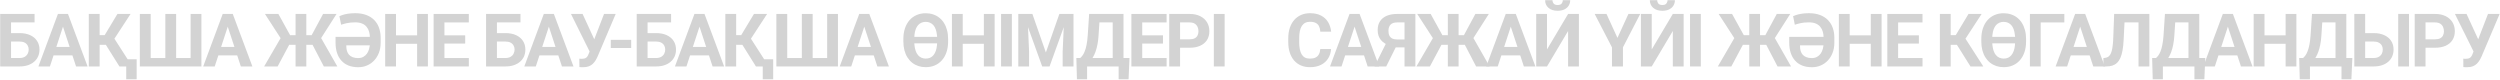 <?xml version="1.0" encoding="UTF-8"?> <svg xmlns="http://www.w3.org/2000/svg" width="3386" height="108" viewBox="0 0 3386 108" fill="none"><g opacity="0.2"><path d="M46.832 18.906V30.381H14.85V90H0.25V18.906H46.832ZM9.82 44.834H26.422C32.021 44.834 36.839 45.762 40.875 47.617C44.911 49.473 48.02 52.077 50.201 55.43C52.382 58.783 53.473 62.689 53.473 67.148C53.473 70.534 52.854 73.626 51.617 76.426C50.38 79.193 48.574 81.602 46.197 83.652C43.853 85.671 41.022 87.233 37.701 88.34C34.381 89.447 30.621 90 26.422 90H0.25V18.906H14.947V78.574H26.422C29.221 78.574 31.533 78.053 33.355 77.012C35.178 75.97 36.546 74.587 37.457 72.861C38.401 71.103 38.873 69.167 38.873 67.051C38.873 65.033 38.401 63.21 37.457 61.582C36.546 59.922 35.178 58.62 33.355 57.676C31.533 56.732 29.221 56.26 26.422 56.26H9.82V44.834Z" fill="#222222"></path><path d="M86.949 31.064L67.613 90H52.037L78.453 18.906H88.365L86.949 31.064ZM103.014 90L83.629 31.064L82.066 18.906H92.076L118.639 90H103.014ZM102.135 63.535V75.01H64.586V63.535H102.135Z" fill="#222222"></path><path d="M134.928 18.906V90H120.279V18.906H134.928ZM176.822 18.906L149.576 60.654H131.656L129.801 47.617H141.764L159.049 18.906H176.822ZM161.734 90L141.812 58.213L151.969 47.764L179.117 90H161.734ZM185.074 80.234V107.48H170.963V80.234H185.074Z" fill="#222222"></path><path d="M189.4 18.906H204.098V78.574H223.922V18.906H238.57V78.574H258.199V18.906H272.799V90H189.4V18.906Z" fill="#222222"></path><path d="M310.133 31.064L290.797 90H275.221L301.637 18.906H311.549L310.133 31.064ZM326.197 90L306.812 31.064L305.25 18.906H315.26L341.822 90H326.197ZM325.318 63.535V75.01H287.77V63.535H325.318Z" fill="#222222"></path><path d="M385.924 60.703L358.824 18.906H377.037L392.955 47.715H405.309L403.404 60.703H385.924ZM392.857 58.457L376.012 90H357.75L381.041 49.961L392.857 58.457ZM414.879 18.906V90H400.328V18.906H414.879ZM455.797 18.906L429.088 60.703H411.705L409.801 47.715H422.057L437.584 18.906H455.797ZM438.609 90L422.154 58.457L434.02 49.961L456.871 90H438.609Z" fill="#222222"></path><path d="M481.119 17.881C486.816 17.881 491.812 18.695 496.109 20.322C500.439 21.95 504.036 24.245 506.9 27.207C509.765 30.137 511.913 33.62 513.346 37.656C514.811 41.693 515.543 46.136 515.543 50.986V58.115C515.543 62.965 514.762 67.409 513.199 71.445C511.669 75.482 509.521 78.965 506.754 81.894C504.02 84.824 500.797 87.087 497.086 88.682C493.375 90.277 489.371 91.058 485.074 91.025C480.094 91.025 475.683 90.244 471.842 88.682C468.033 87.119 464.843 84.889 462.271 81.992C459.7 79.095 457.747 75.596 456.412 71.494C455.11 67.393 454.459 62.803 454.459 57.725V49.912H504.85V61.387H469.059V62.949C469.059 65.13 469.352 67.181 469.938 69.102C470.523 70.99 471.435 72.65 472.672 74.082C473.941 75.514 475.602 76.637 477.652 77.451C479.703 78.265 482.177 78.672 485.074 78.672C487.711 78.672 490.022 78.135 492.008 77.061C493.993 75.986 495.654 74.522 496.988 72.666C498.323 70.778 499.316 68.597 499.967 66.123C500.65 63.617 500.992 60.947 500.992 58.115V50.986C500.992 48.122 500.634 45.453 499.918 42.978C499.234 40.472 498.111 38.275 496.549 36.387C495.019 34.466 492.984 32.969 490.445 31.895C487.939 30.82 484.83 30.283 481.119 30.283C476.757 30.283 472.965 30.641 469.742 31.357C466.52 32.074 463.948 32.79 462.027 33.506L459.684 21.885C460.432 21.494 461.751 20.99 463.639 20.371C465.527 19.72 467.936 19.15 470.865 18.662C473.827 18.141 477.245 17.881 481.119 17.881Z" fill="#222222"></path><path d="M569.088 47.861V59.287H531.979V47.861H569.088ZM536.324 18.906V90H521.676V18.906H536.324ZM579.537 18.906V90H564.938V18.906H579.537Z" fill="#222222"></path><path d="M634.986 78.574V90H597.145V78.574H634.986ZM601.93 18.906V90H587.281V18.906H601.93ZM630.055 47.861V58.994H597.145V47.861H630.055ZM634.938 18.906V30.381H597.145V18.906H634.938Z" fill="#222222"></path><path d="M704.918 18.906V30.381H672.936V90H658.336V18.906H704.918ZM667.906 44.834H684.508C690.107 44.834 694.924 45.762 698.961 47.617C702.997 49.473 706.106 52.077 708.287 55.43C710.468 58.783 711.559 62.689 711.559 67.148C711.559 70.534 710.94 73.626 709.703 76.426C708.466 79.193 706.66 81.602 704.283 83.652C701.939 85.671 699.107 87.233 695.787 88.34C692.467 89.447 688.707 90 684.508 90H658.336V18.906H673.033V78.574H684.508C687.307 78.574 689.618 78.053 691.441 77.012C693.264 75.97 694.632 74.587 695.543 72.861C696.487 71.103 696.959 69.167 696.959 67.051C696.959 65.033 696.487 63.21 695.543 61.582C694.632 59.922 693.264 58.62 691.441 57.676C689.618 56.732 687.307 56.26 684.508 56.26H667.906V44.834Z" fill="#222222"></path><path d="M745.035 31.064L725.699 90H710.123L736.539 18.906H746.451L745.035 31.064ZM761.1 90L741.715 31.064L740.152 18.906H750.162L776.725 90H761.1ZM760.221 63.535V75.01H722.672V63.535H760.221Z" fill="#222222"></path><path d="M800.631 64.219L818.111 18.906H833.883L809.518 76.231C808.671 78.184 807.695 80.055 806.588 81.846C805.514 83.603 804.228 85.182 802.73 86.582C801.233 87.949 799.443 89.04 797.359 89.853C795.276 90.635 792.786 91.025 789.889 91.025C789.173 91.025 788.294 91.009 787.252 90.977C786.21 90.944 785.38 90.895 784.762 90.83L784.664 79.404C785.055 79.502 785.673 79.567 786.52 79.6C787.366 79.6 787.984 79.6 788.375 79.6C790.296 79.6 791.809 79.323 792.916 78.769C794.023 78.216 794.902 77.435 795.553 76.426C796.236 75.384 796.839 74.163 797.359 72.764L800.631 64.219ZM789.059 18.906L805.27 54.111L809.811 70.273L798.922 70.469L773.336 18.906H789.059Z" fill="#222222"></path><path d="M854.859 53.965V65H827.271V53.965H854.859Z" fill="#222222"></path><path d="M908.941 18.906V30.381H876.959V90H862.359V18.906H908.941ZM871.93 44.834H888.531C894.13 44.834 898.948 45.762 902.984 47.617C907.021 49.473 910.13 52.077 912.311 55.43C914.492 58.783 915.582 62.689 915.582 67.148C915.582 70.534 914.964 73.626 913.727 76.426C912.49 79.193 910.683 81.602 908.307 83.652C905.963 85.671 903.131 87.233 899.811 88.34C896.49 89.447 892.73 90 888.531 90H862.359V18.906H877.057V78.574H888.531C891.331 78.574 893.642 78.053 895.465 77.012C897.288 75.97 898.655 74.587 899.566 72.861C900.51 71.103 900.982 69.167 900.982 67.051C900.982 65.033 900.51 63.21 899.566 61.582C898.655 59.922 897.288 58.62 895.465 57.676C893.642 56.732 891.331 56.26 888.531 56.26H871.93V44.834Z" fill="#222222"></path><path d="M949.059 31.064L929.723 90H914.146L940.562 18.906H950.475L949.059 31.064ZM965.123 90L945.738 31.064L944.176 18.906H954.186L980.748 90H965.123ZM964.244 63.535V75.01H926.695V63.535H964.244Z" fill="#222222"></path><path d="M997.037 18.906V90H982.389V18.906H997.037ZM1038.93 18.906L1011.69 60.654H993.766L991.91 47.617H1003.87L1021.16 18.906H1038.93ZM1023.84 90L1003.92 58.213L1014.08 47.764L1041.23 90H1023.84ZM1047.18 80.234V107.48H1033.07V80.234H1047.18Z" fill="#222222"></path><path d="M1051.51 18.906H1066.21V78.574H1086.03V18.906H1100.68V78.574H1120.31V18.906H1134.91V90H1051.51V18.906Z" fill="#222222"></path><path d="M1172.24 31.064L1152.91 90H1137.33L1163.75 18.906H1173.66L1172.24 31.064ZM1188.31 90L1168.92 31.064L1167.36 18.906H1177.37L1203.93 90H1188.31ZM1187.43 63.535V75.01H1149.88V63.535H1187.43Z" fill="#222222"></path><path d="M1253.79 17.93C1257.34 17.93 1260.66 18.451 1263.76 19.492C1266.88 20.501 1269.68 21.999 1272.15 23.984C1274.66 25.938 1276.79 28.33 1278.55 31.162C1280.34 33.994 1281.71 37.217 1282.65 40.83C1283.63 44.443 1284.12 48.431 1284.12 52.793V56.162C1284.12 61.566 1283.38 66.416 1281.92 70.713C1280.46 75.01 1278.37 78.672 1275.67 81.699C1273 84.694 1269.81 86.989 1266.1 88.584C1262.42 90.179 1258.35 90.977 1253.89 90.977C1250.31 90.977 1246.98 90.472 1243.88 89.463C1240.79 88.421 1237.99 86.924 1235.48 84.971C1232.98 82.985 1230.83 80.576 1229.04 77.744C1227.25 74.912 1225.88 71.689 1224.94 68.076C1223.99 64.463 1223.52 60.492 1223.52 56.162V52.793C1223.52 47.357 1224.25 42.507 1225.72 38.242C1227.18 33.945 1229.25 30.283 1231.92 27.256C1234.62 24.229 1237.83 21.917 1241.54 20.322C1245.25 18.727 1249.34 17.93 1253.79 17.93ZM1253.79 29.6C1251.65 29.6 1249.69 29.99 1247.94 30.771C1246.18 31.52 1244.65 32.643 1243.35 34.141C1242.08 35.605 1241.03 37.445 1240.22 39.658C1239.41 41.839 1238.85 44.362 1238.56 47.227C1238.53 47.682 1238.5 48.138 1238.46 48.594C1238.43 49.017 1238.41 49.473 1238.41 49.961H1269.22C1269.19 49.505 1269.16 49.05 1269.13 48.594C1269.09 48.138 1269.05 47.682 1268.98 47.227C1268.69 44.362 1268.13 41.839 1267.32 39.658C1266.54 37.445 1265.5 35.605 1264.2 34.141C1262.89 32.643 1261.36 31.52 1259.61 30.771C1257.88 29.99 1255.94 29.6 1253.79 29.6ZM1253.89 79.356C1256.07 79.356 1258.04 78.965 1259.8 78.184C1261.56 77.37 1263.07 76.182 1264.34 74.619C1265.64 73.057 1266.69 71.136 1267.47 68.857C1268.28 66.546 1268.82 63.91 1269.08 60.947C1269.11 60.589 1269.13 60.231 1269.13 59.873C1269.16 59.482 1269.19 59.075 1269.22 58.652H1238.37C1238.4 59.108 1238.43 59.564 1238.46 60.02C1238.5 60.475 1238.53 60.898 1238.56 61.289C1238.89 64.219 1239.44 66.807 1240.22 69.053C1241.03 71.299 1242.09 73.187 1243.39 74.717C1244.7 76.247 1246.23 77.402 1247.98 78.184C1249.77 78.965 1251.74 79.356 1253.89 79.356Z" fill="#222222"></path><path d="M1336.69 47.861V59.287H1299.58V47.861H1336.69ZM1303.92 18.906V90H1289.27V18.906H1303.92ZM1347.13 18.906V90H1332.54V18.906H1347.13Z" fill="#222222"></path><path d="M1370.46 18.906V90H1355.86V18.906H1370.46Z" fill="#222222"></path><path d="M1385.87 18.906H1398.27L1416.53 71.103L1434.79 18.906H1447.19L1421.51 90H1411.55L1385.87 18.906ZM1379.18 18.906H1391.53L1393.78 69.785V90H1379.18V18.906ZM1441.53 18.906H1453.93V90H1439.28V69.785L1441.53 18.906Z" fill="#222222"></path><path d="M1519.24 78.574V90H1468.02V78.574H1519.24ZM1472.37 78.574V107.432H1458.6L1457.82 78.574H1472.37ZM1529.79 78.574L1528.52 107.48H1515.09V78.574H1529.79ZM1511.19 18.906V30.381H1476.96V18.906H1511.19ZM1521.64 18.906V90H1507.04V18.906H1521.64ZM1475.15 18.906H1489.8L1487.9 47.861C1487.6 52.647 1487.08 56.878 1486.33 60.557C1485.62 64.203 1484.74 67.409 1483.7 70.176C1482.69 72.943 1481.57 75.368 1480.33 77.451C1479.09 79.502 1477.79 81.292 1476.42 82.822C1475.05 84.32 1473.67 85.654 1472.27 86.826C1470.87 87.966 1469.5 89.023 1468.17 90H1459.77V78.574H1463.04C1463.99 77.793 1464.98 76.719 1466.02 75.352C1467.1 73.984 1468.1 72.145 1469.05 69.834C1470.03 67.49 1470.87 64.528 1471.59 60.947C1472.34 57.367 1472.89 53.005 1473.25 47.861L1475.15 18.906Z" fill="#222222"></path><path d="M1580.06 78.574V90H1542.22V78.574H1580.06ZM1547.01 18.906V90H1532.36V18.906H1547.01ZM1575.13 47.861V58.994H1542.22V47.861H1575.13ZM1580.02 18.906V30.381H1542.22V18.906H1580.02Z" fill="#222222"></path><path d="M1611.29 64.658H1593.18V53.232H1611.29C1614.09 53.232 1616.37 52.777 1618.13 51.865C1619.89 50.921 1621.17 49.619 1621.99 47.959C1622.8 46.299 1623.21 44.427 1623.21 42.344C1623.21 40.228 1622.8 38.258 1621.99 36.435C1621.17 34.613 1619.89 33.148 1618.13 32.041C1616.37 30.934 1614.09 30.381 1611.29 30.381H1598.26V90H1583.61V18.906H1611.29C1616.86 18.906 1621.63 19.915 1625.6 21.934C1629.61 23.919 1632.67 26.67 1634.78 30.186C1636.9 33.701 1637.96 37.721 1637.96 42.246C1637.96 46.836 1636.9 50.807 1634.78 54.16C1632.67 57.513 1629.61 60.101 1625.6 61.924C1621.63 63.747 1616.86 64.658 1611.29 64.658Z" fill="#222222"></path><path d="M1658.64 18.906V90H1644.04V18.906H1658.64Z" fill="#222222"></path><path d="M1788.18 66.416H1802.78C1802.49 71.201 1801.17 75.449 1798.82 79.16C1796.51 82.871 1793.27 85.768 1789.11 87.852C1784.97 89.935 1779.99 90.977 1774.17 90.977C1769.61 90.977 1765.52 90.195 1761.91 88.633C1758.3 87.038 1755.2 84.759 1752.63 81.797C1750.09 78.835 1748.16 75.254 1746.82 71.055C1745.49 66.856 1744.82 62.152 1744.82 56.943V52.012C1744.82 46.803 1745.5 42.1 1746.87 37.9C1748.27 33.669 1750.26 30.072 1752.83 27.109C1755.43 24.147 1758.54 21.869 1762.15 20.273C1765.77 18.678 1769.8 17.881 1774.26 17.881C1780.19 17.881 1785.18 18.955 1789.25 21.104C1793.36 23.252 1796.53 26.214 1798.78 29.99C1801.05 33.766 1802.42 38.063 1802.88 42.881H1788.23C1788.07 40.016 1787.5 37.591 1786.52 35.605C1785.54 33.587 1784.06 32.074 1782.08 31.064C1780.12 30.023 1777.52 29.502 1774.26 29.502C1771.82 29.502 1769.69 29.958 1767.87 30.869C1766.04 31.781 1764.51 33.164 1763.28 35.02C1762.04 36.875 1761.11 39.219 1760.49 42.051C1759.91 44.85 1759.62 48.138 1759.62 51.914V56.943C1759.62 60.622 1759.89 63.861 1760.45 66.66C1761 69.427 1761.85 71.771 1762.98 73.691C1764.16 75.579 1765.65 77.012 1767.48 77.988C1769.33 78.932 1771.56 79.404 1774.17 79.404C1777.23 79.404 1779.75 78.916 1781.73 77.939C1783.72 76.963 1785.23 75.514 1786.28 73.594C1787.35 71.673 1787.98 69.281 1788.18 66.416Z" fill="#222222"></path><path d="M1836.3 31.064L1816.97 90H1801.39L1827.81 18.906H1837.72L1836.3 31.064ZM1852.37 90L1832.98 31.064L1831.42 18.906H1841.43L1867.99 90H1852.37ZM1851.49 63.535V75.01H1813.94V63.535H1851.49Z" fill="#222222"></path><path d="M1907.38 64.17H1888.04L1883.11 62.119C1877.54 60.361 1873.28 57.725 1870.32 54.209C1867.39 50.693 1865.92 46.217 1865.92 40.781C1865.92 35.996 1866.98 31.992 1869.1 28.77C1871.25 25.514 1874.27 23.057 1878.18 21.396C1882.12 19.736 1886.79 18.906 1892.19 18.906H1917V90H1902.3V30.381H1892.19C1888.19 30.381 1885.24 31.374 1883.36 33.359C1881.47 35.345 1880.52 38.161 1880.52 41.807C1880.52 44.476 1880.96 46.673 1881.84 48.398C1882.72 50.091 1884.01 51.361 1885.7 52.207C1887.39 53.021 1889.52 53.428 1892.1 53.428H1907.33L1907.38 64.17ZM1893.27 58.262L1877.5 90H1861.63L1877.45 58.262H1893.27Z" fill="#222222"></path><path d="M1946.57 60.703L1919.47 18.906H1937.68L1953.6 47.715H1965.95L1964.05 60.703H1946.57ZM1953.5 58.457L1936.66 90H1918.39L1941.69 49.961L1953.5 58.457ZM1975.52 18.906V90H1960.97V18.906H1975.52ZM2016.44 18.906L1989.73 60.703H1972.35L1970.45 47.715H1982.7L1998.23 18.906H2016.44ZM1999.25 90L1982.8 58.457L1994.66 49.961L2017.52 90H1999.25Z" fill="#222222"></path><path d="M2047.87 31.064L2028.53 90H2012.96L2039.37 18.906H2049.28L2047.87 31.064ZM2063.93 90L2044.55 31.064L2042.98 18.906H2052.99L2079.56 90H2063.93ZM2063.05 63.535V75.01H2025.5V63.535H2063.05Z" fill="#222222"></path><path d="M2095.26 66.953L2123.82 18.906H2138.47V90H2123.82V41.953L2095.26 90H2080.61V18.906H2095.26V66.953ZM2116.65 0.254H2126.66C2126.66 3.053 2125.96 5.544 2124.56 7.725C2123.19 9.873 2121.24 11.566 2118.7 12.803C2116.16 14.007 2113.16 14.609 2109.71 14.609C2104.47 14.609 2100.32 13.275 2097.26 10.605C2094.23 7.936 2092.72 4.486 2092.72 0.254H2102.68C2102.68 1.947 2103.2 3.46 2104.24 4.795C2105.32 6.13 2107.14 6.797 2109.71 6.797C2112.25 6.797 2114.04 6.13 2115.08 4.795C2116.13 3.46 2116.65 1.947 2116.65 0.254Z" fill="#222222"></path><path d="M2175.84 18.906L2190.68 51.328L2205.52 18.906H2221.49L2198.1 64.121V90H2183.26V64.121L2159.82 18.906H2175.84Z" fill="#222222"></path><path d="M2237.1 66.953L2265.66 18.906H2280.31V90H2265.66V41.953L2237.1 90H2222.45V18.906H2237.1V66.953ZM2258.48 0.254H2268.49C2268.49 3.053 2267.79 5.544 2266.39 7.725C2265.03 9.873 2263.07 11.566 2260.53 12.803C2257.99 14.007 2255 14.609 2251.55 14.609C2246.31 14.609 2242.16 13.275 2239.1 10.605C2236.07 7.936 2234.56 4.486 2234.56 0.254H2244.52C2244.52 1.947 2245.04 3.46 2246.08 4.795C2247.15 6.13 2248.98 6.797 2251.55 6.797C2254.09 6.797 2255.88 6.13 2256.92 4.795C2257.96 3.46 2258.48 1.947 2258.48 0.254Z" fill="#222222"></path><path d="M2303.58 18.906V90H2288.98V18.906H2303.58Z" fill="#222222"></path><path d="M2354.81 60.703L2327.71 18.906H2345.92L2361.84 47.715H2374.2L2372.29 60.703H2354.81ZM2361.74 58.457L2344.9 90H2326.64L2349.93 49.961L2361.74 58.457ZM2383.77 18.906V90H2369.21V18.906H2383.77ZM2424.68 18.906L2397.97 60.703H2380.59L2378.69 47.715H2390.94L2406.47 18.906H2424.68ZM2407.5 90L2391.04 58.457L2402.91 49.961L2425.76 90H2407.5Z" fill="#222222"></path><path d="M2450.01 17.881C2455.7 17.881 2460.7 18.695 2465 20.322C2469.33 21.95 2472.92 24.245 2475.79 27.207C2478.65 30.137 2480.8 33.62 2482.23 37.656C2483.7 41.693 2484.43 46.136 2484.43 50.986V58.115C2484.43 62.965 2483.65 67.409 2482.09 71.445C2480.56 75.482 2478.41 78.965 2475.64 81.894C2472.91 84.824 2469.68 87.087 2465.97 88.682C2462.26 90.277 2458.26 91.058 2453.96 91.025C2448.98 91.025 2444.57 90.244 2440.73 88.682C2436.92 87.119 2433.73 84.889 2431.16 81.992C2428.59 79.095 2426.63 75.596 2425.3 71.494C2424 67.393 2423.35 62.803 2423.35 57.725V49.912H2473.74V61.387H2437.95V62.949C2437.95 65.13 2438.24 67.181 2438.82 69.102C2439.41 70.99 2440.32 72.65 2441.56 74.082C2442.83 75.514 2444.49 76.637 2446.54 77.451C2448.59 78.265 2451.06 78.672 2453.96 78.672C2456.6 78.672 2458.91 78.135 2460.89 77.061C2462.88 75.986 2464.54 74.522 2465.88 72.666C2467.21 70.778 2468.2 68.597 2468.85 66.123C2469.54 63.617 2469.88 60.947 2469.88 58.115V50.986C2469.88 48.122 2469.52 45.453 2468.8 42.978C2468.12 40.472 2467 38.275 2465.44 36.387C2463.91 34.466 2461.87 32.969 2459.33 31.895C2456.83 30.82 2453.72 30.283 2450.01 30.283C2445.64 30.283 2441.85 30.641 2438.63 31.357C2435.41 32.074 2432.83 32.79 2430.91 33.506L2428.57 21.885C2429.32 21.494 2430.64 20.99 2432.53 20.371C2434.41 19.72 2436.82 19.15 2439.75 18.662C2442.71 18.141 2446.13 17.881 2450.01 17.881Z" fill="#222222"></path><path d="M2537.97 47.861V59.287H2500.87V47.861H2537.97ZM2505.21 18.906V90H2490.56V18.906H2505.21ZM2548.42 18.906V90H2533.82V18.906H2548.42Z" fill="#222222"></path><path d="M2603.87 78.574V90H2566.03V78.574H2603.87ZM2570.82 18.906V90H2556.17V18.906H2570.82ZM2598.94 47.861V58.994H2566.03V47.861H2598.94ZM2603.82 18.906V30.381H2566.03V18.906H2603.82Z" fill="#222222"></path><path d="M2642.02 18.906V90H2627.37V18.906H2642.02ZM2683.91 18.906L2656.67 60.654H2638.75L2636.89 47.617H2648.85L2666.14 18.906H2683.91ZM2668.82 90L2648.9 58.213L2659.06 47.764L2686.21 90H2668.82Z" fill="#222222"></path><path d="M2713.78 17.93C2717.32 17.93 2720.64 18.451 2723.74 19.492C2726.86 20.501 2729.66 21.999 2732.13 23.984C2734.64 25.938 2736.77 28.33 2738.53 31.162C2740.32 33.994 2741.69 37.217 2742.63 40.83C2743.61 44.443 2744.1 48.431 2744.1 52.793V56.162C2744.1 61.566 2743.37 66.416 2741.9 70.713C2740.44 75.01 2738.35 78.672 2735.65 81.699C2732.98 84.694 2729.79 86.989 2726.08 88.584C2722.4 90.179 2718.33 90.977 2713.87 90.977C2710.29 90.977 2706.96 90.472 2703.86 89.463C2700.77 88.421 2697.97 86.924 2695.46 84.971C2692.96 82.985 2690.81 80.576 2689.02 77.744C2687.23 74.912 2685.86 71.689 2684.92 68.076C2683.97 64.463 2683.5 60.492 2683.5 56.162V52.793C2683.5 47.357 2684.23 42.507 2685.7 38.242C2687.16 33.945 2689.23 30.283 2691.9 27.256C2694.6 24.229 2697.81 21.917 2701.52 20.322C2705.23 18.727 2709.32 17.93 2713.78 17.93ZM2713.78 29.6C2711.63 29.6 2709.67 29.99 2707.92 30.771C2706.16 31.52 2704.63 32.643 2703.33 34.141C2702.06 35.605 2701.01 37.445 2700.2 39.658C2699.39 41.839 2698.83 44.362 2698.54 47.227C2698.51 47.682 2698.48 48.138 2698.44 48.594C2698.41 49.017 2698.39 49.473 2698.39 49.961H2729.21C2729.17 49.505 2729.14 49.05 2729.11 48.594C2729.07 48.138 2729.03 47.682 2728.96 47.227C2728.67 44.362 2728.11 41.839 2727.3 39.658C2726.52 37.445 2725.48 35.605 2724.18 34.141C2722.87 32.643 2721.34 31.52 2719.59 30.771C2717.86 29.99 2715.92 29.6 2713.78 29.6ZM2713.87 79.356C2716.05 79.356 2718.02 78.965 2719.78 78.184C2721.54 77.37 2723.05 76.182 2724.32 74.619C2725.62 73.057 2726.67 71.136 2727.45 68.857C2728.26 66.546 2728.8 63.91 2729.06 60.947C2729.09 60.589 2729.11 60.231 2729.11 59.873C2729.14 59.482 2729.17 59.075 2729.21 58.652H2698.35C2698.38 59.108 2698.41 59.564 2698.44 60.02C2698.48 60.475 2698.51 60.898 2698.54 61.289C2698.87 64.219 2699.42 66.807 2700.2 69.053C2701.01 71.299 2702.07 73.187 2703.38 74.717C2704.68 76.247 2706.21 77.402 2707.96 78.184C2709.76 78.965 2711.72 79.356 2713.87 79.356Z" fill="#222222"></path><path d="M2795.93 18.906V30.381H2763.9V90H2749.3V18.906H2795.93Z" fill="#222222"></path><path d="M2819.06 31.064L2799.72 90H2784.15L2810.56 18.906H2820.47L2819.06 31.064ZM2835.12 90L2815.74 31.064L2814.18 18.906H2824.19L2850.75 90H2835.12ZM2834.24 63.535V75.01H2796.7V63.535H2834.24Z" fill="#222222"></path><path d="M2900.63 18.906V30.381H2865.28V18.906H2900.63ZM2911.08 18.906V90H2896.43V18.906H2911.08ZM2863.42 18.906H2878.02L2876.22 54.6C2875.96 59.938 2875.45 64.577 2874.7 68.516C2873.99 72.454 2873.01 75.807 2871.77 78.574C2870.54 81.309 2869.01 83.522 2867.18 85.215C2865.39 86.875 2863.28 88.096 2860.84 88.877C2858.39 89.626 2855.61 90 2852.49 90H2848.87V78.574L2850.73 78.428C2852.32 78.265 2853.72 77.842 2854.93 77.158C2856.13 76.475 2857.16 75.449 2858 74.082C2858.88 72.715 2859.6 70.973 2860.15 68.857C2860.74 66.709 2861.19 64.088 2861.52 60.996C2861.88 57.904 2862.12 54.29 2862.25 50.156L2863.42 18.906Z" fill="#222222"></path><path d="M2976.29 78.574V90H2925.07V78.574H2976.29ZM2929.42 78.574V107.432H2915.65L2914.87 78.574H2929.42ZM2986.84 78.574L2985.57 107.48H2972.14V78.574H2986.84ZM2968.24 18.906V30.381H2934.01V18.906H2968.24ZM2978.69 18.906V90H2964.09V18.906H2978.69ZM2932.2 18.906H2946.85L2944.95 47.861C2944.65 52.647 2944.13 56.878 2943.38 60.557C2942.67 64.203 2941.79 67.409 2940.75 70.176C2939.74 72.943 2938.62 75.368 2937.38 77.451C2936.14 79.502 2934.84 81.292 2933.47 82.822C2932.11 84.32 2930.72 85.654 2929.32 86.826C2927.92 87.966 2926.56 89.023 2925.22 90H2916.82V78.574H2920.09C2921.04 77.793 2922.03 76.719 2923.07 75.352C2924.15 73.984 2925.16 72.145 2926.1 69.834C2927.08 67.49 2927.92 64.528 2928.64 60.947C2929.39 57.367 2929.94 53.005 2930.3 47.861L2932.2 18.906Z" fill="#222222"></path><path d="M3019.1 31.064L2999.76 90H2984.19L3010.6 18.906H3020.51L3019.1 31.064ZM3035.16 90L3015.78 31.064L3014.21 18.906H3024.22L3050.79 90H3035.16ZM3034.28 63.535V75.01H2996.73V63.535H3034.28Z" fill="#222222"></path><path d="M3099.79 47.861V59.287H3062.68V47.861H3099.79ZM3067.03 18.906V90H3052.38V18.906H3067.03ZM3110.24 18.906V90H3095.64V18.906H3110.24Z" fill="#222222"></path><path d="M3175.46 78.574V90H3124.23V78.574H3175.46ZM3128.58 78.574V107.432H3114.81L3114.03 78.574H3128.58ZM3186 78.574L3184.73 107.48H3171.3V78.574H3186ZM3167.4 18.906V30.381H3133.17V18.906H3167.4ZM3177.85 18.906V90H3163.25V18.906H3177.85ZM3131.36 18.906H3146.01L3144.11 47.861C3143.81 52.647 3143.29 56.878 3142.54 60.557C3141.83 64.203 3140.95 67.409 3139.91 70.176C3138.9 72.943 3137.78 75.368 3136.54 77.451C3135.3 79.502 3134 81.292 3132.63 82.822C3131.27 84.32 3129.88 85.654 3128.48 86.826C3127.08 87.966 3125.72 89.023 3124.38 90H3115.98V78.574H3119.25C3120.2 77.793 3121.19 76.719 3122.23 75.352C3123.31 73.984 3124.32 72.145 3125.26 69.834C3126.24 67.49 3127.08 64.528 3127.8 60.947C3128.55 57.367 3129.1 53.005 3129.46 47.861L3131.36 18.906Z" fill="#222222"></path><path d="M3198.24 44.834H3214.84C3220.41 44.834 3225.21 45.762 3229.24 47.617C3233.31 49.473 3236.42 52.077 3238.57 55.43C3240.75 58.783 3241.84 62.689 3241.84 67.148C3241.84 70.534 3241.22 73.626 3239.99 76.426C3238.75 79.193 3236.96 81.602 3234.62 83.652C3232.27 85.671 3229.44 87.233 3226.12 88.34C3222.8 89.447 3219.04 90 3214.84 90H3188.67V18.906H3203.37V78.574H3214.84C3217.61 78.574 3219.9 78.053 3221.72 77.012C3223.58 75.97 3224.96 74.587 3225.88 72.861C3226.79 71.103 3227.24 69.167 3227.24 67.051C3227.24 65.033 3226.79 63.21 3225.88 61.582C3224.96 59.922 3223.58 58.62 3221.72 57.676C3219.9 56.732 3217.61 56.26 3214.84 56.26H3198.24V44.834ZM3262.74 18.906V90H3248.14V18.906H3262.74Z" fill="#222222"></path><path d="M3298.17 64.658H3280.05V53.232H3298.17C3300.97 53.232 3303.25 52.777 3305.01 51.865C3306.76 50.921 3308.05 49.619 3308.86 47.959C3309.68 46.299 3310.08 44.427 3310.08 42.344C3310.08 40.228 3309.68 38.258 3308.86 36.435C3308.05 34.613 3306.76 33.148 3305.01 32.041C3303.25 30.934 3300.97 30.381 3298.17 30.381H3285.13V90H3270.48V18.906H3298.17C3303.74 18.906 3308.51 19.915 3312.48 21.934C3316.48 23.919 3319.54 26.67 3321.66 30.186C3323.77 33.701 3324.83 37.721 3324.83 42.246C3324.83 46.836 3323.77 50.807 3321.66 54.16C3319.54 57.513 3316.48 60.101 3312.48 61.924C3308.51 63.747 3303.74 64.658 3298.17 64.658Z" fill="#222222"></path><path d="M3352.25 64.219L3369.73 18.906H3385.5L3361.14 76.231C3360.29 78.184 3359.32 80.055 3358.21 81.846C3357.13 83.603 3355.85 85.182 3354.35 86.582C3352.85 87.949 3351.06 89.04 3348.98 89.853C3346.9 90.635 3344.41 91.025 3341.51 91.025C3340.79 91.025 3339.91 91.009 3338.87 90.977C3337.83 90.944 3337 90.895 3336.38 90.83L3336.29 79.404C3336.68 79.502 3337.29 79.567 3338.14 79.6C3338.99 79.6 3339.61 79.6 3340 79.6C3341.92 79.6 3343.43 79.323 3344.54 78.769C3345.64 78.216 3346.52 77.435 3347.17 76.426C3347.86 75.384 3348.46 74.163 3348.98 72.764L3352.25 64.219ZM3340.68 18.906L3356.89 54.111L3361.43 70.273L3350.54 70.469L3324.96 18.906H3340.68Z" fill="#222222"></path></g></svg> 
